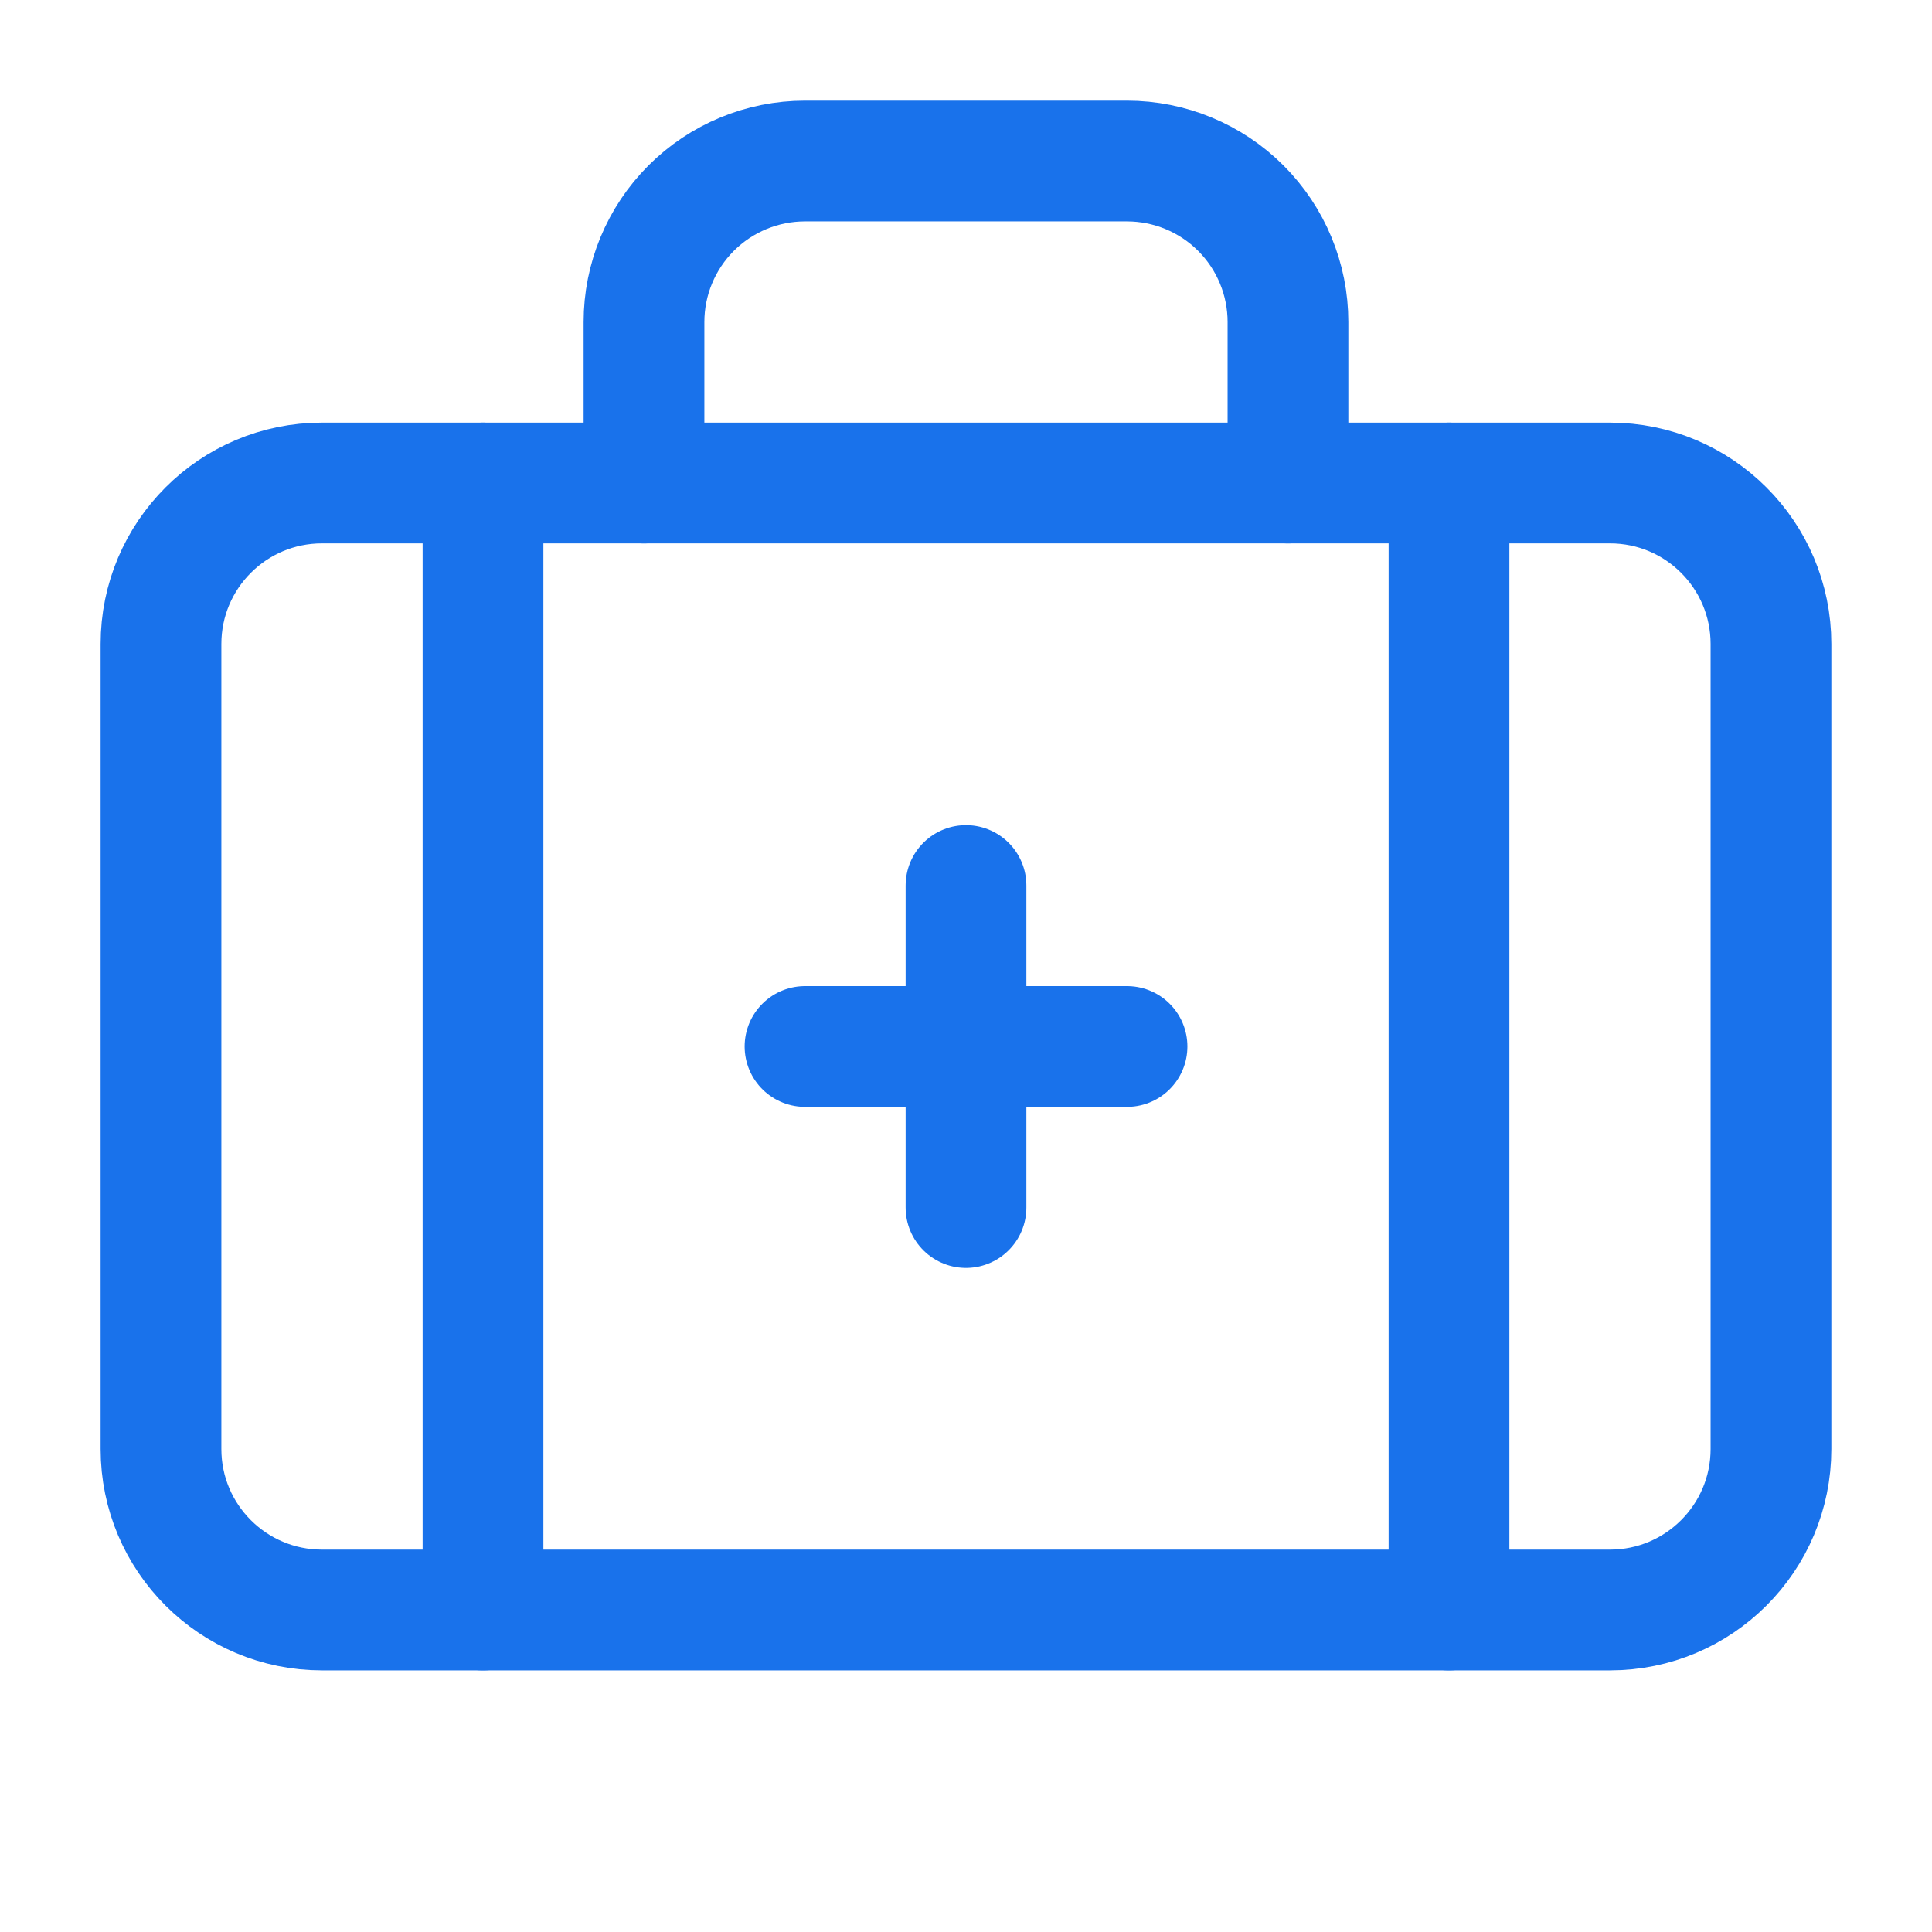 <svg width="52" height="52" viewBox="0 0 52 52" fill="none" xmlns="http://www.w3.org/2000/svg">
<path d="M26 23.834V32.501" stroke="#1972EB" stroke-width="3.25" stroke-linecap="round" stroke-linejoin="round"/>
<path d="M30.334 28.166H21.667" stroke="#1972EB" stroke-width="3.25" stroke-linecap="round" stroke-linejoin="round"/>
<path d="M34.666 13.001V8.667C34.666 7.518 34.21 6.416 33.397 5.603C32.584 4.791 31.482 4.334 30.333 4.334H21.666C20.517 4.334 19.415 4.791 18.602 5.603C17.79 6.416 17.333 7.518 17.333 8.667V13.001" stroke="#1972EB" stroke-width="3.25" stroke-linecap="round" stroke-linejoin="round"/>
<path d="M39 13V43.333" stroke="#1972EB" stroke-width="3.25" stroke-linecap="round" stroke-linejoin="round"/>
<path d="M13 13V43.333" stroke="#1972EB" stroke-width="3.25" stroke-linecap="round" stroke-linejoin="round"/>
<path d="M43.333 13H8.666C6.273 13 4.333 14.94 4.333 17.333V39C4.333 41.393 6.273 43.333 8.666 43.333H43.333C45.726 43.333 47.666 41.393 47.666 39V17.333C47.666 14.94 45.726 13 43.333 13Z" stroke="#1972EB" stroke-width="3.25" stroke-linecap="round" stroke-linejoin="round"/>
</svg>

